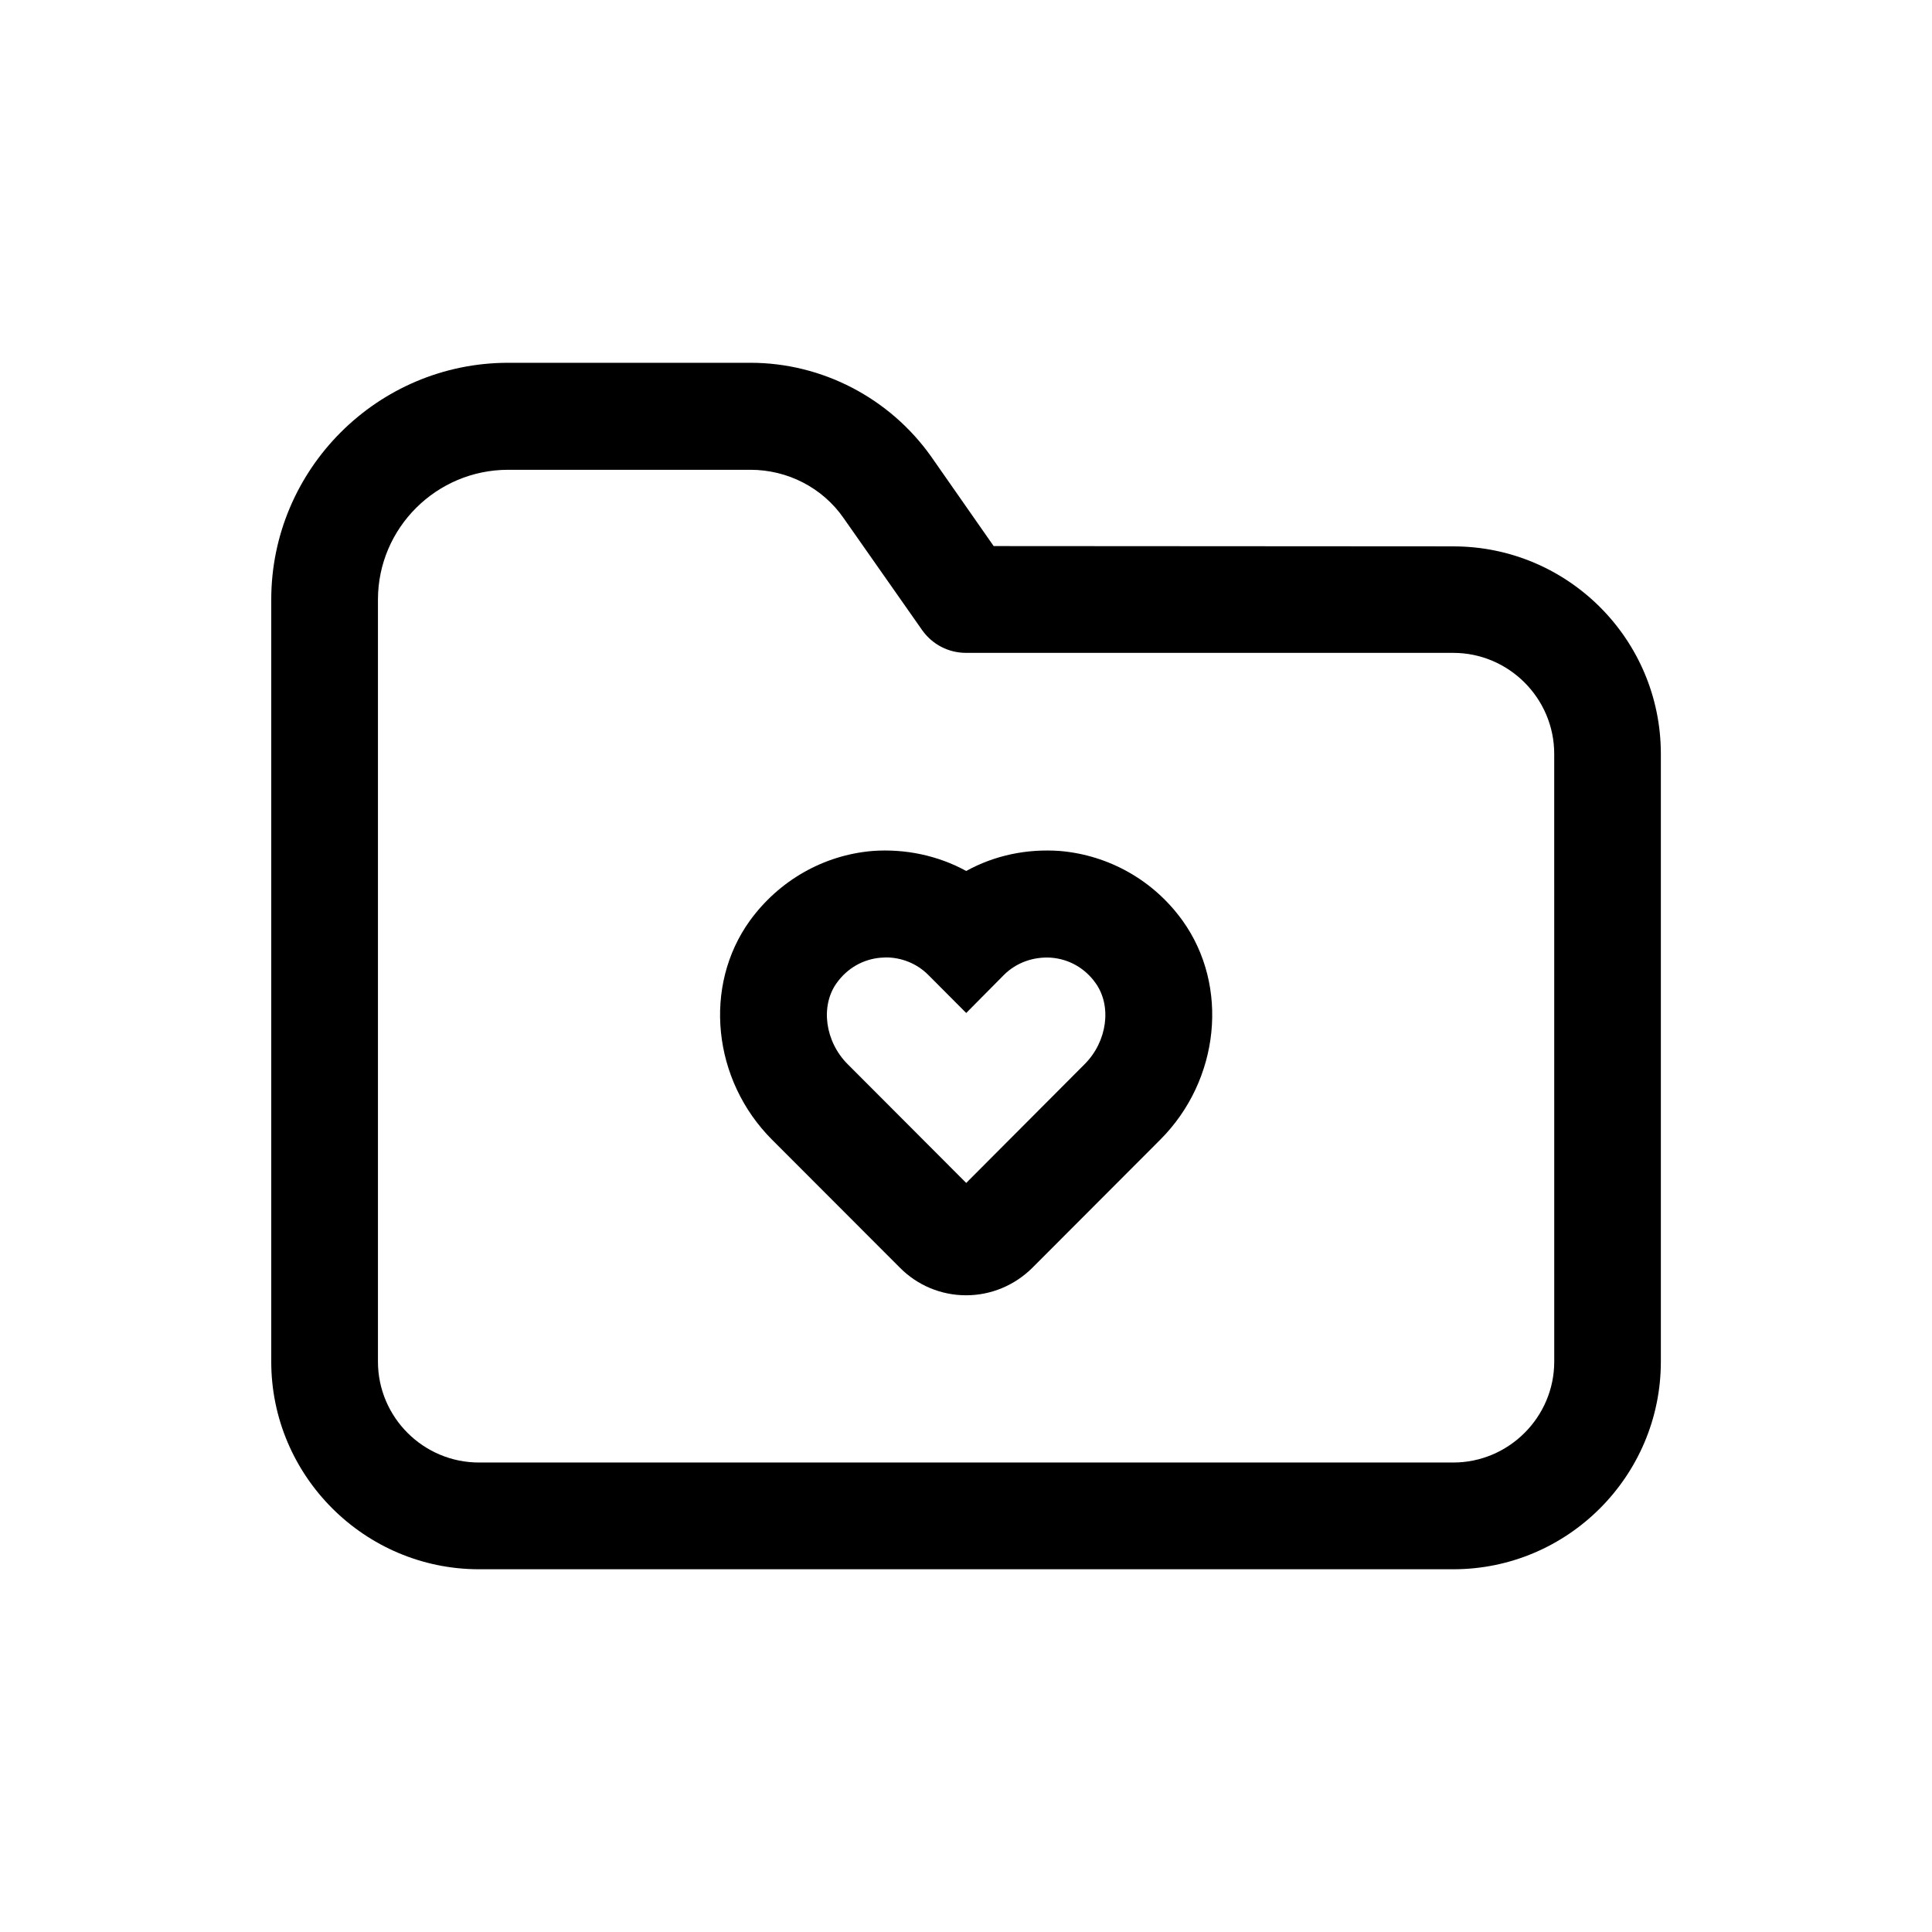 <?xml version="1.0" encoding="UTF-8"?>
<!-- The Best Svg Icon site in the world: iconSvg.co, Visit us! https://iconsvg.co -->
<svg fill="#000000" width="800px" height="800px" version="1.1" viewBox="144 144 512 512" xmlns="http://www.w3.org/2000/svg">
 <path d="m555.89 504.84c0 14.727-12.07 26.742-26.742 26.742h-258.21c-14.766 0-26.777-12.012-26.777-26.742v-201.92c0-19.004 15.508-34.422 34.516-34.422h64.211c9.82 0 19.098 4.742 24.695 12.832l20.809 29.68c2.715 3.812 6.992 6.008 11.66 6.008h129.09c14.672 0 26.742 12.012 26.742 26.777zm-124.46-78.812-31.371 31.465-31.41-31.465c-6.008-6.008-7.289-15.398-2.938-21.496 2.844-3.981 7.031-6.34 11.695-6.731 0.52 0 0.984-0.074 1.359-0.074 4.184 0 8.258 1.637 11.25 4.648l10.043 10.078 9.984-10.078c3.309-3.309 7.922-4.91 12.59-4.574 4.688 0.391 8.891 2.754 11.715 6.731 4.352 6.098 3.086 15.492-2.918 21.496zm25.961-38.047c-7.68-10.691-19.562-17.367-32.508-18.465-8.832-0.633-17.367 1.191-24.824 5.301-7.496-4.109-16.215-5.934-24.844-5.301-13.016 1.098-24.77 7.848-32.488 18.465-12.477 17.312-9.93 42.25 5.894 58.074l33.883 33.918c4.629 4.668 10.914 7.289 17.48 7.289h0.074c6.566 0 12.832-2.621 17.535-7.289l33.863-33.918c15.824-15.824 18.355-40.762 5.934-58.074zm71.762-99.191-121.82-0.074-16.57-23.73c-10.973-15.473-28.863-24.844-47.867-24.844h-64.211c-34.59 0-62.801 28.191-62.801 62.781v201.92c0 30.312 24.75 55.027 55.062 55.027h258.21c30.312 0 54.988-24.715 54.988-55.027v-161.04c0-30.422-24.676-55.008-54.988-55.008z"/>
</svg>